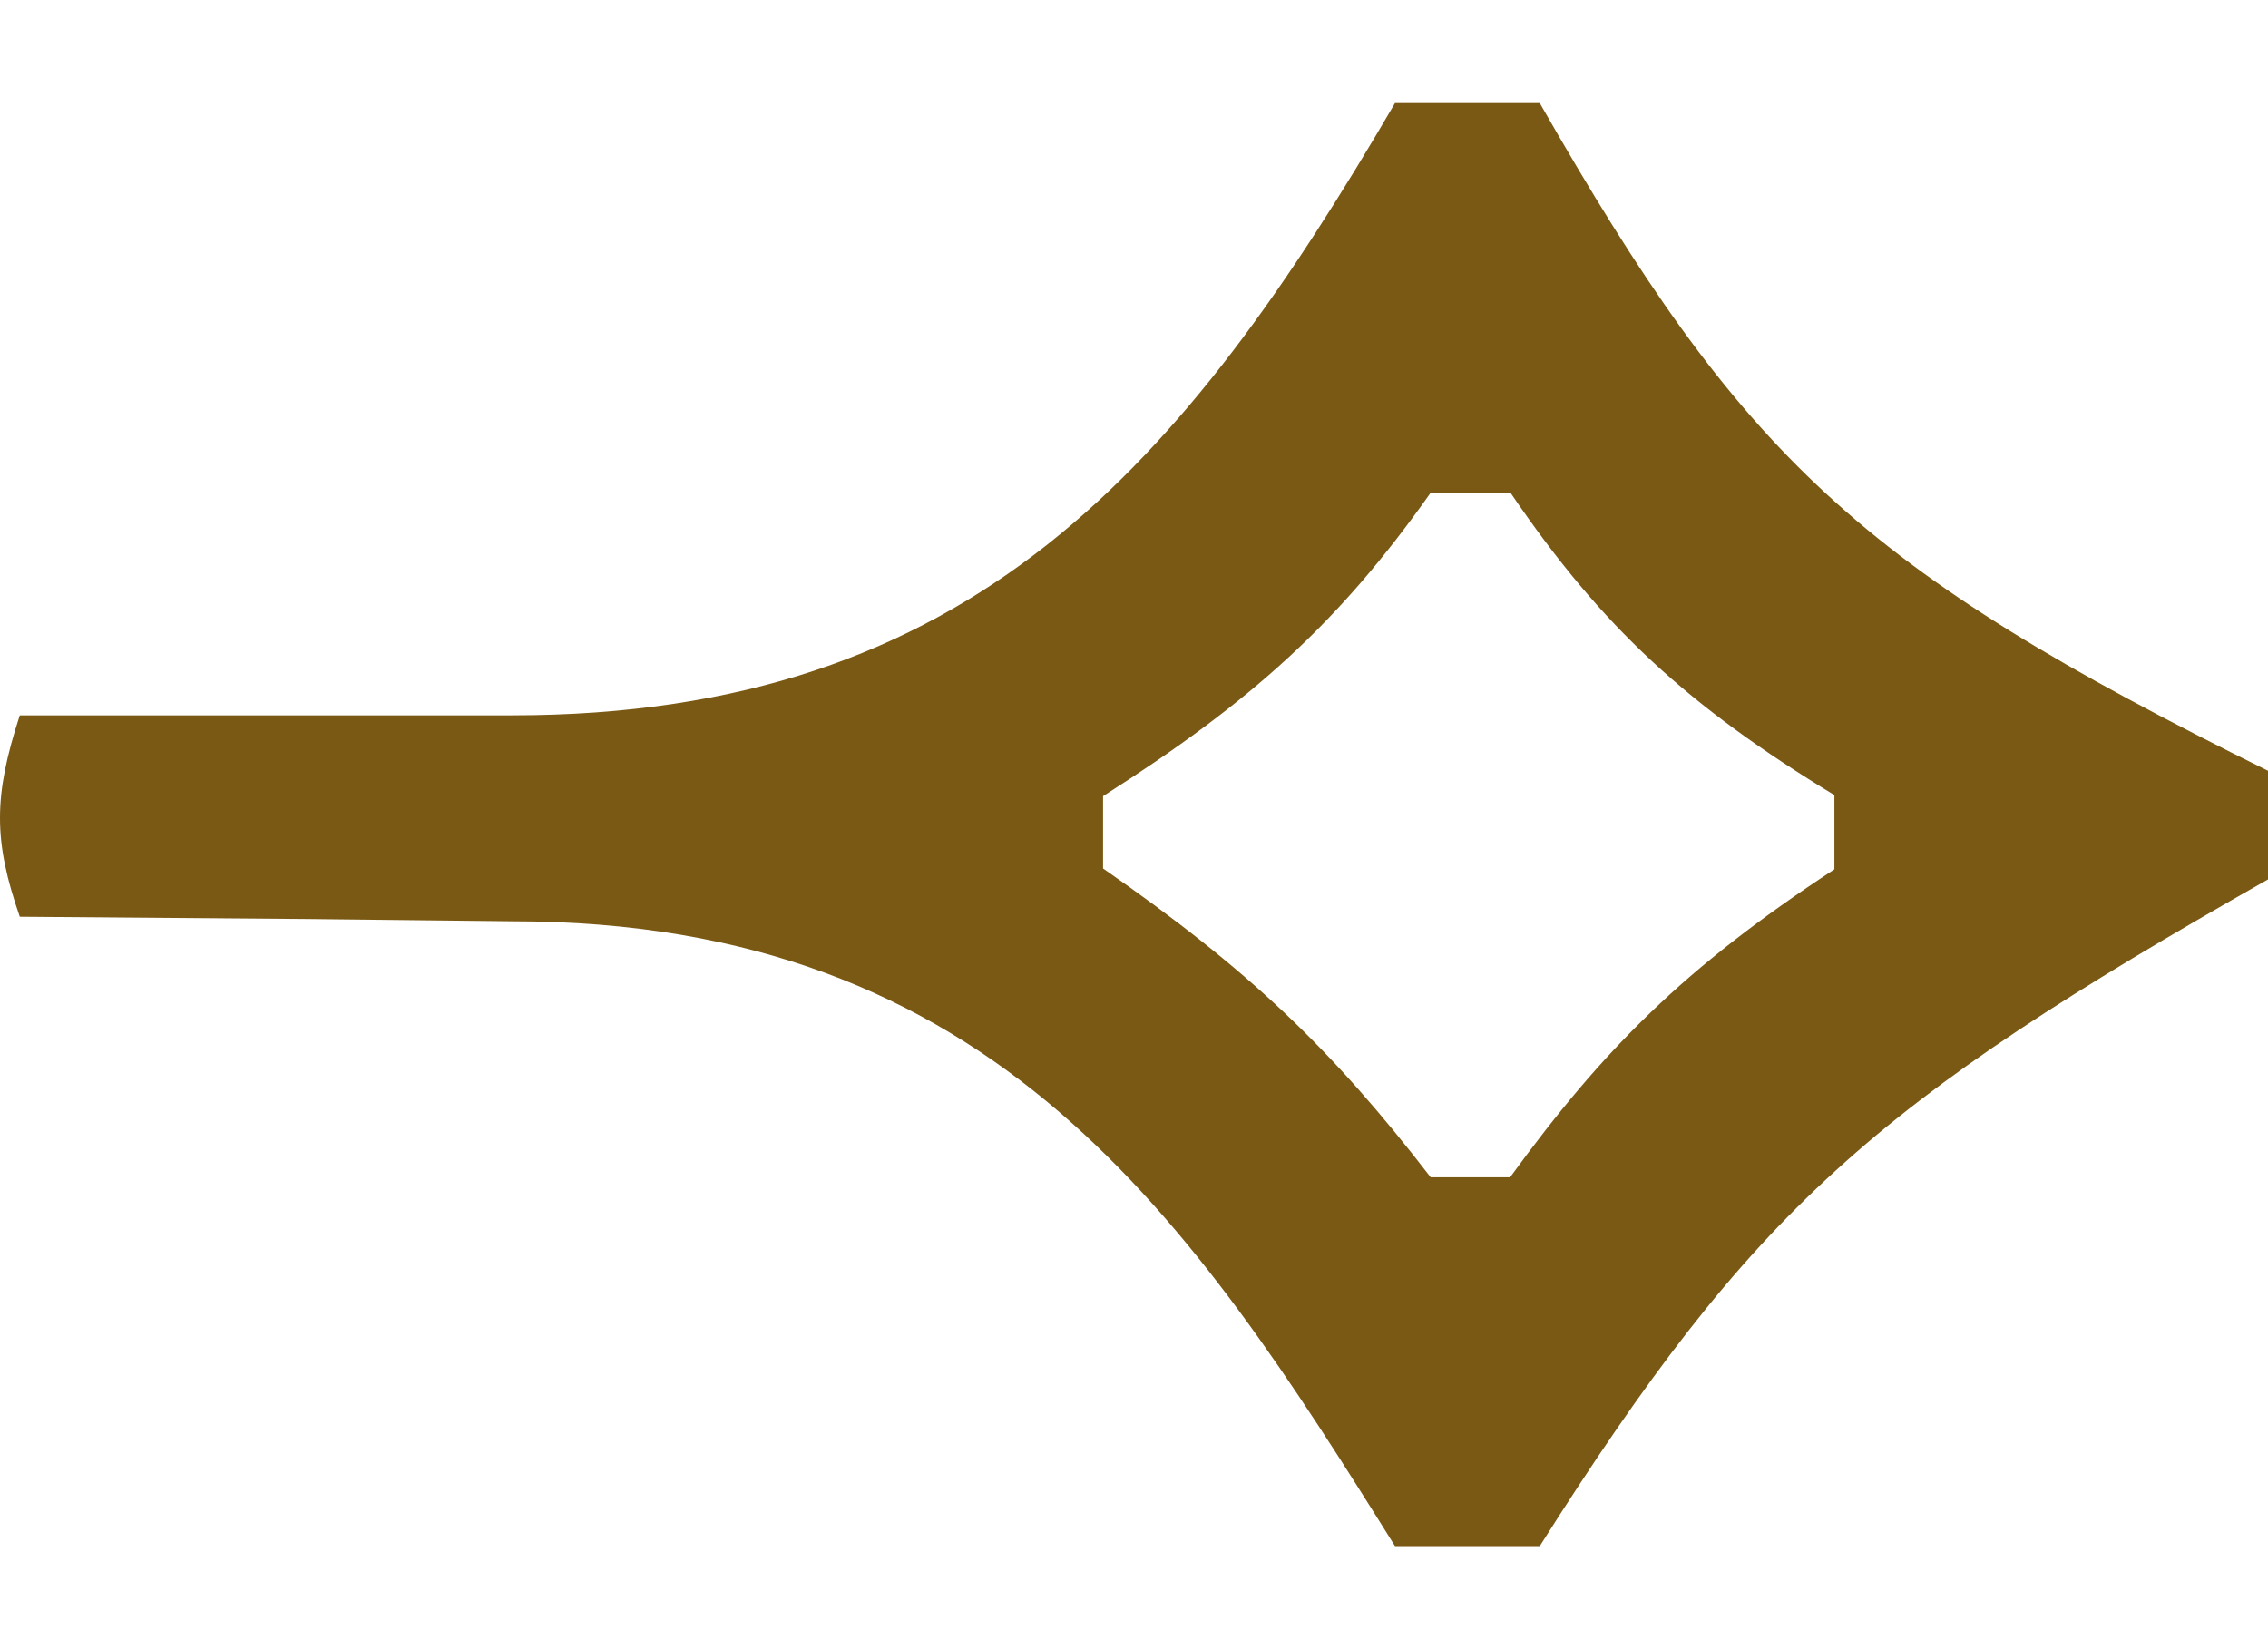 <svg width="11" height="8" viewBox="0 0 11 8" fill="none" xmlns="http://www.w3.org/2000/svg">
<path fill-rule="evenodd" clip-rule="evenodd" d="M7.468 0.5H6.766C5.742 2.252 4.719 3.47 2.484 3.47H0.096C-0.032 3.864 -0.032 4.078 0.096 4.447L1.488 4.458L2.484 4.469C4.829 4.469 5.774 5.914 6.766 7.5H7.468C8.503 5.864 9.089 5.351 11 4.266V3.739C9.016 2.759 8.449 2.217 7.468 0.5ZM7.325 2.393C7.137 2.39 7.136 2.39 6.939 2.39C6.492 3.023 6.07 3.403 5.35 3.862V4.213C6.054 4.702 6.458 5.087 6.939 5.711H7.324C7.776 5.09 8.169 4.694 8.897 4.217V3.857C8.187 3.425 7.771 3.045 7.328 2.393L7.325 2.393Z" fill="#7A5914"/>
</svg>
